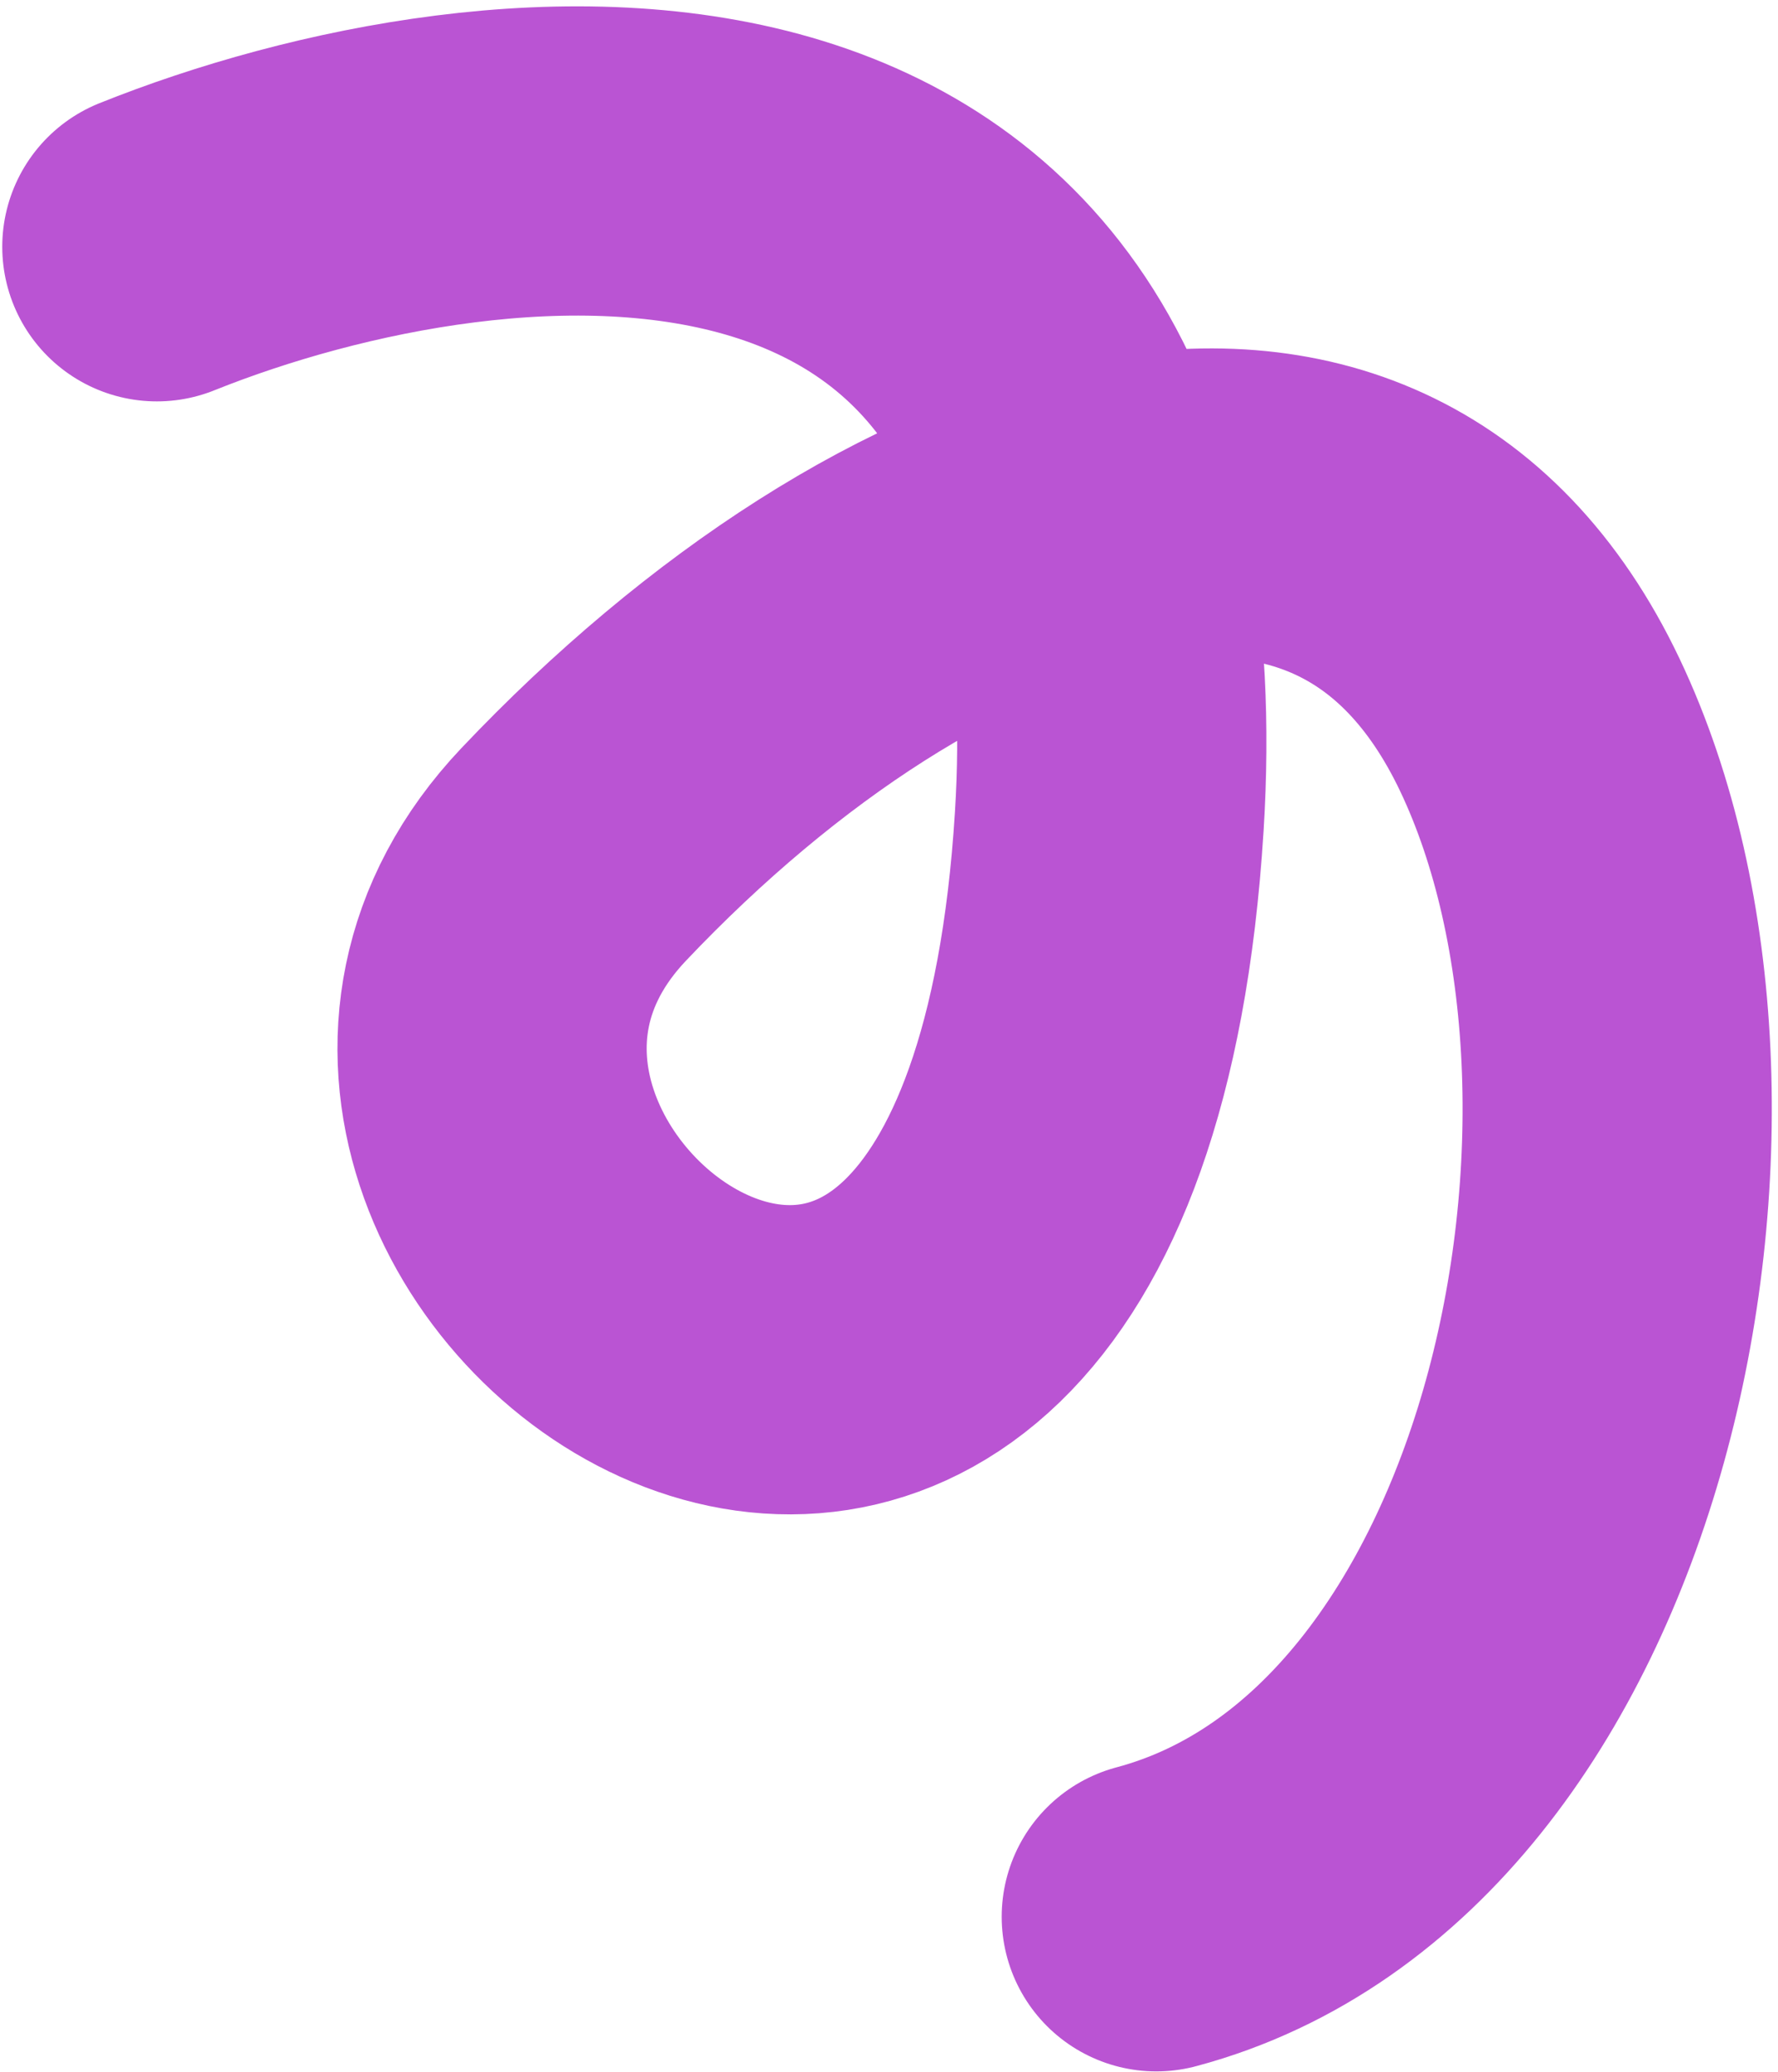 <svg xmlns="http://www.w3.org/2000/svg" width="230" height="268" viewBox="0 0 230 268" fill="none"><path id="Vector 8" d="M20.291 31.917C63.992 14.384 149.813 4.71 143.491 106.27C135.589 233.221 30.628 156.522 74.207 110.516C117.785 64.511 175.701 44.372 199.188 93.751C222.674 143.131 204.323 233.316 149.578 247.918" stroke="#BA54D3" stroke-width="40" stroke-linecap="round" stroke-linejoin="round"></path></svg>